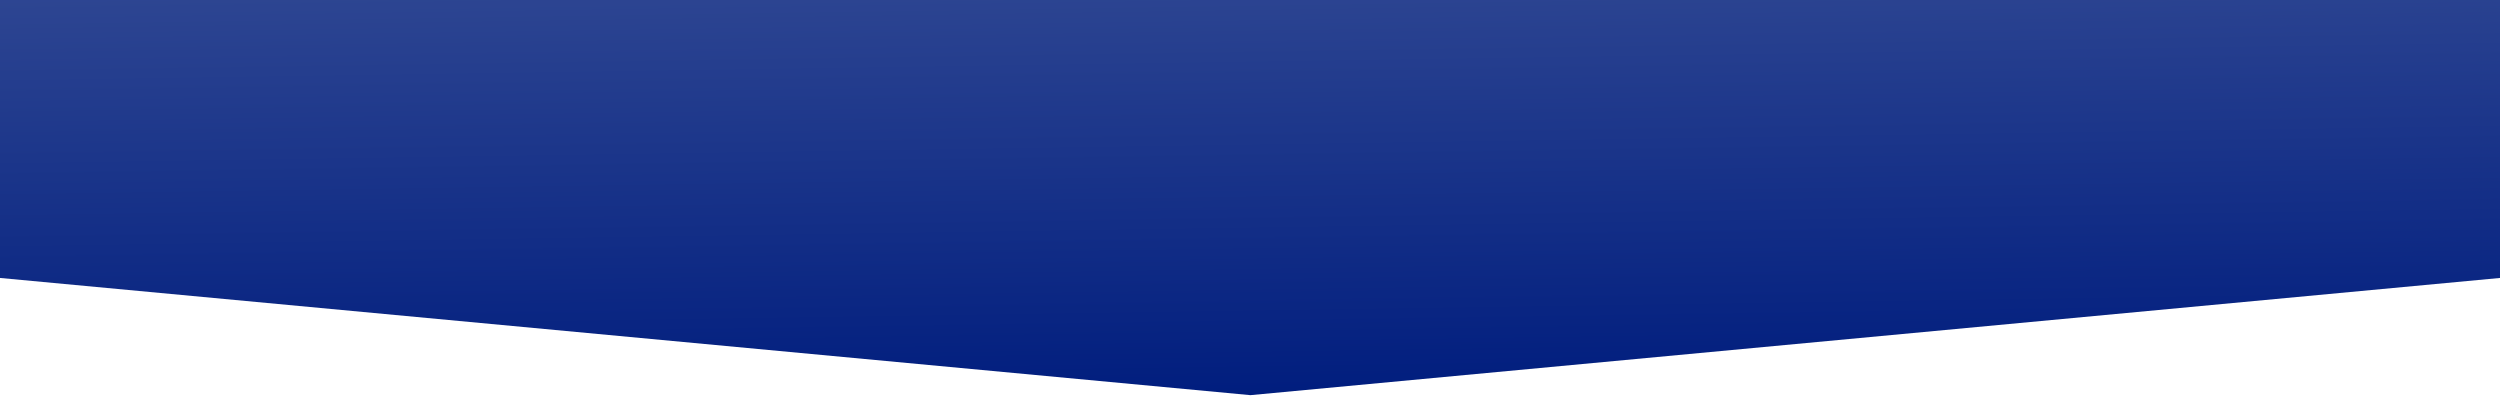 <?xml version="1.0" encoding="utf-8"?>
<!-- Generator: Adobe Illustrator 19.2.1, SVG Export Plug-In . SVG Version: 6.00 Build 0)  -->
<svg version="1.1" id="Capa_1" xmlns="http://www.w3.org/2000/svg" xmlns:xlink="http://www.w3.org/1999/xlink" x="0px" y="0px"
	 viewBox="0 0 315.7 52" style="enable-background:new 0 0 315.7 52;" xml:space="preserve">
<style type="text/css">
	.st0{fill:url(#SVGID_1_);}
</style>
<linearGradient id="SVGID_1_" gradientUnits="userSpaceOnUse" x1="157.546" y1="53.316" x2="158.351" y2="-0.308" gradientTransform="matrix(1 0 0 -1 0 50)">
	<stop  offset="0" style="stop-color:#2E4692"/>
	<stop  offset="1" style="stop-color:#001D7E"/>
</linearGradient>
<polygon class="st0" points="315.7,35.1 157.9,49.9 0,35.1 0,0 315.7,0 "/>
</svg>
